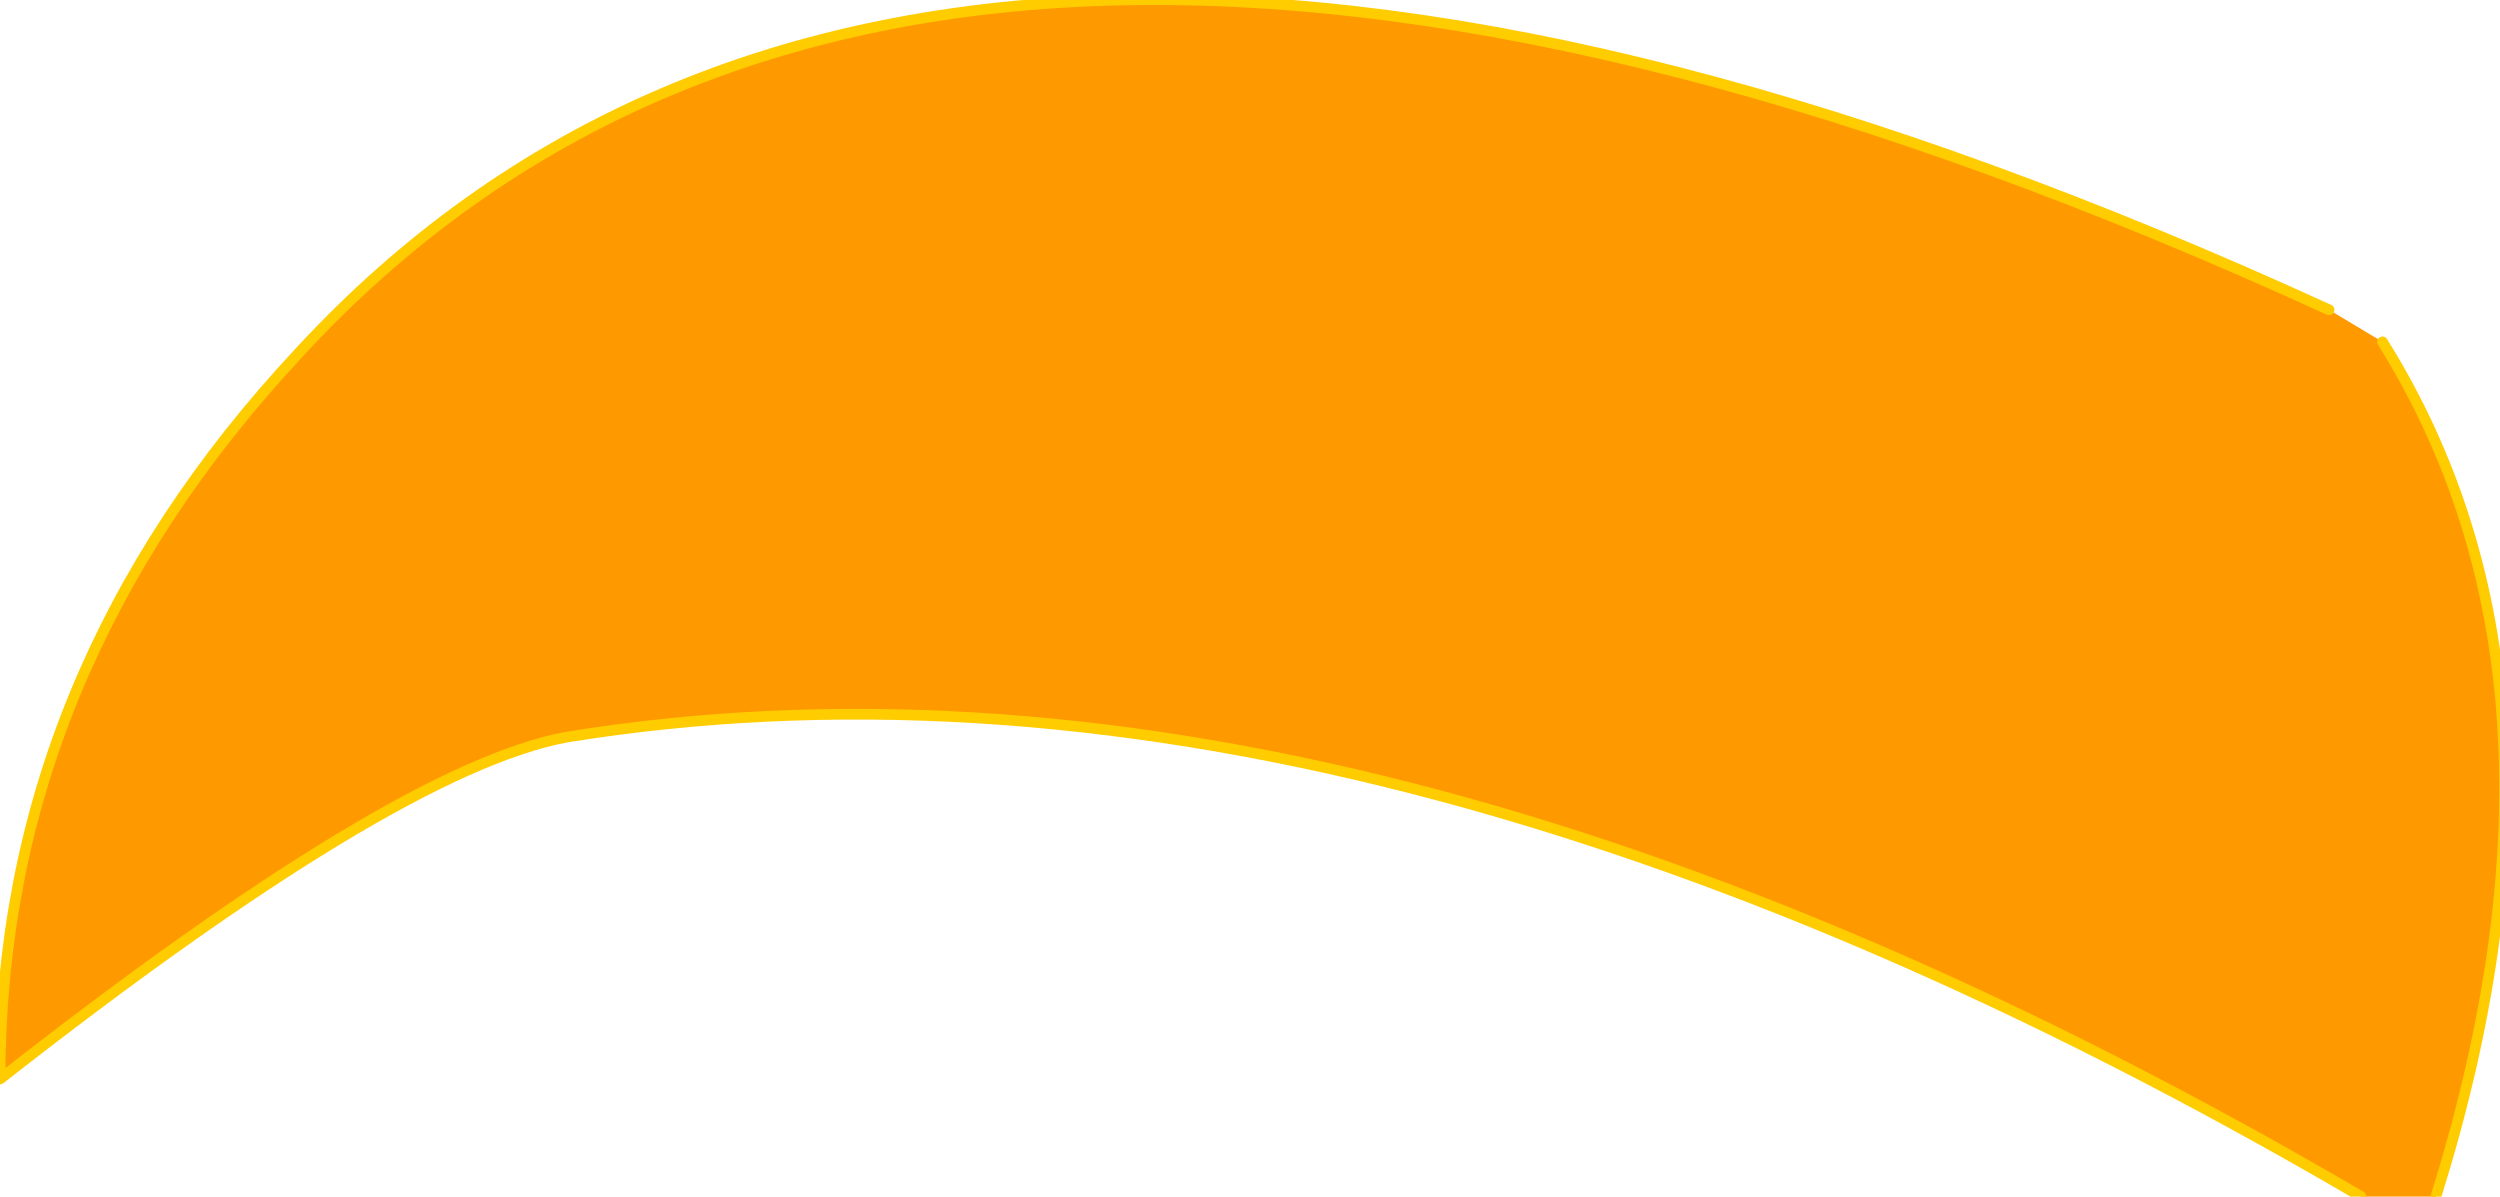 <?xml version="1.0" encoding="UTF-8" standalone="no"?>
<svg xmlns:xlink="http://www.w3.org/1999/xlink" height="5.6px" width="11.7px" xmlns="http://www.w3.org/2000/svg">
  <g transform="matrix(1.0, 0.0, 0.0, 1.0, -1.45, -6.05)">
    <path d="M12.35 7.5 L12.6 7.65 Q13.6 9.25 12.85 11.65 L12.5 11.65 Q7.8 8.9 4.1 9.5 3.3 9.65 1.45 11.1 1.45 9.2 2.85 7.7 5.8 4.5 12.35 7.5" fill="#ff9900" fill-rule="evenodd" stroke="none"/>
    <path d="M12.35 7.5 Q5.8 4.5 2.85 7.7 1.45 9.2 1.45 11.1 3.3 9.65 4.1 9.5 7.8 8.9 12.5 11.65 M12.85 11.65 Q13.6 9.25 12.6 7.65" fill="none" stroke="#ffcc00" stroke-linecap="round" stroke-linejoin="round" stroke-width="0.05"/>
  </g>
</svg>

